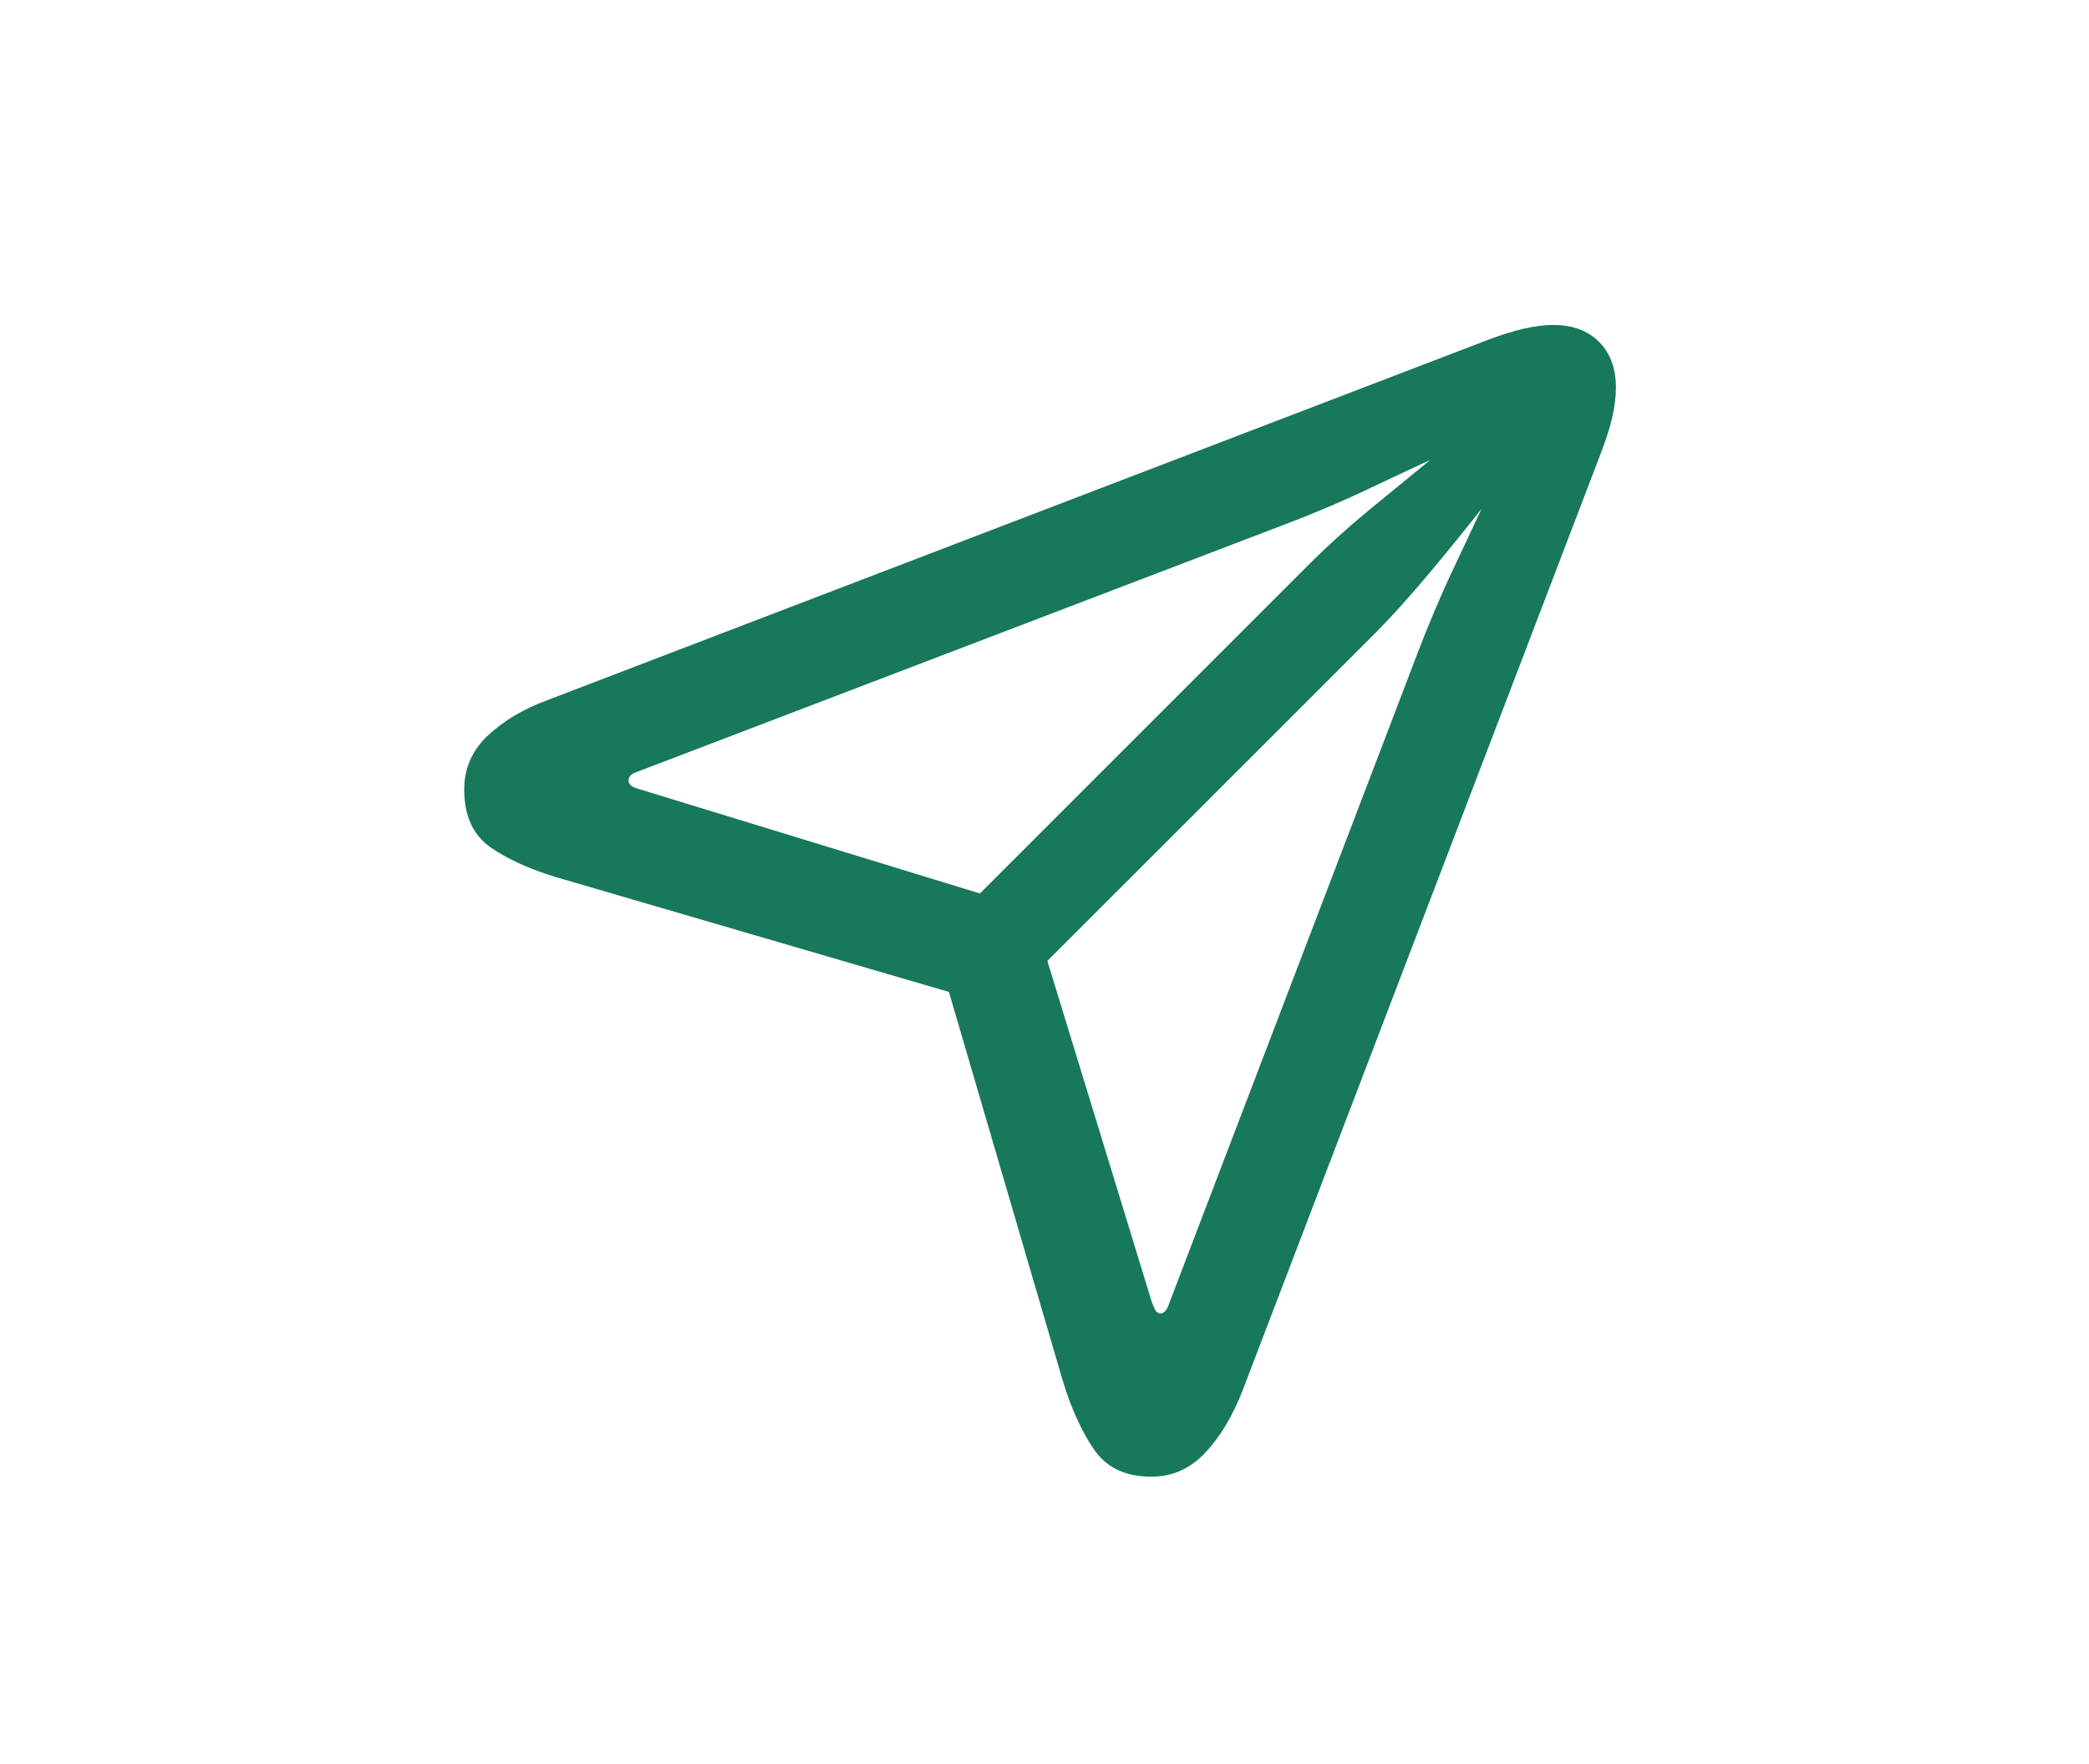 <svg width="45" height="38" viewBox="0 0 45 38" fill="none" xmlns="http://www.w3.org/2000/svg">
<path d="M24.801 31.809C24.238 31.809 23.824 31.609 23.559 31.211C23.293 30.82 23.07 30.328 22.891 29.734L20.441 21.367L11.98 18.895C11.41 18.723 10.938 18.508 10.562 18.25C10.188 17.984 10 17.57 10 17.008C10 16.555 10.168 16.168 10.504 15.848C10.848 15.527 11.273 15.273 11.781 15.086L32.066 7.316C32.332 7.215 32.582 7.137 32.816 7.082C33.051 7.027 33.266 7 33.461 7C33.875 7 34.203 7.121 34.445 7.363C34.688 7.605 34.809 7.934 34.809 8.348C34.809 8.551 34.781 8.77 34.727 9.004C34.672 9.23 34.594 9.477 34.492 9.742L26.77 29.945C26.551 30.508 26.281 30.957 25.961 31.293C25.641 31.637 25.254 31.809 24.801 31.809ZM21.109 19.246L28.234 12.121C28.586 11.77 28.996 11.398 29.465 11.008C29.941 10.617 30.391 10.25 30.812 9.906C30.289 10.148 29.781 10.387 29.289 10.621C28.797 10.848 28.297 11.059 27.789 11.254L13.738 16.621C13.66 16.645 13.605 16.676 13.574 16.715C13.551 16.746 13.539 16.781 13.539 16.82C13.539 16.852 13.555 16.883 13.586 16.914C13.617 16.945 13.676 16.973 13.762 16.996L21.109 19.246ZM25 28.293C25.039 28.293 25.074 28.273 25.105 28.234C25.137 28.203 25.164 28.148 25.188 28.07L30.555 14.02C30.75 13.512 30.961 13.008 31.188 12.508C31.422 12.008 31.664 11.492 31.914 10.961C31.578 11.391 31.207 11.848 30.801 12.332C30.402 12.809 30.031 13.223 29.688 13.574L22.562 20.699L24.812 28.047C24.844 28.133 24.871 28.195 24.895 28.234C24.926 28.273 24.961 28.293 25 28.293Z" fill="#18785B"/>
</svg>
